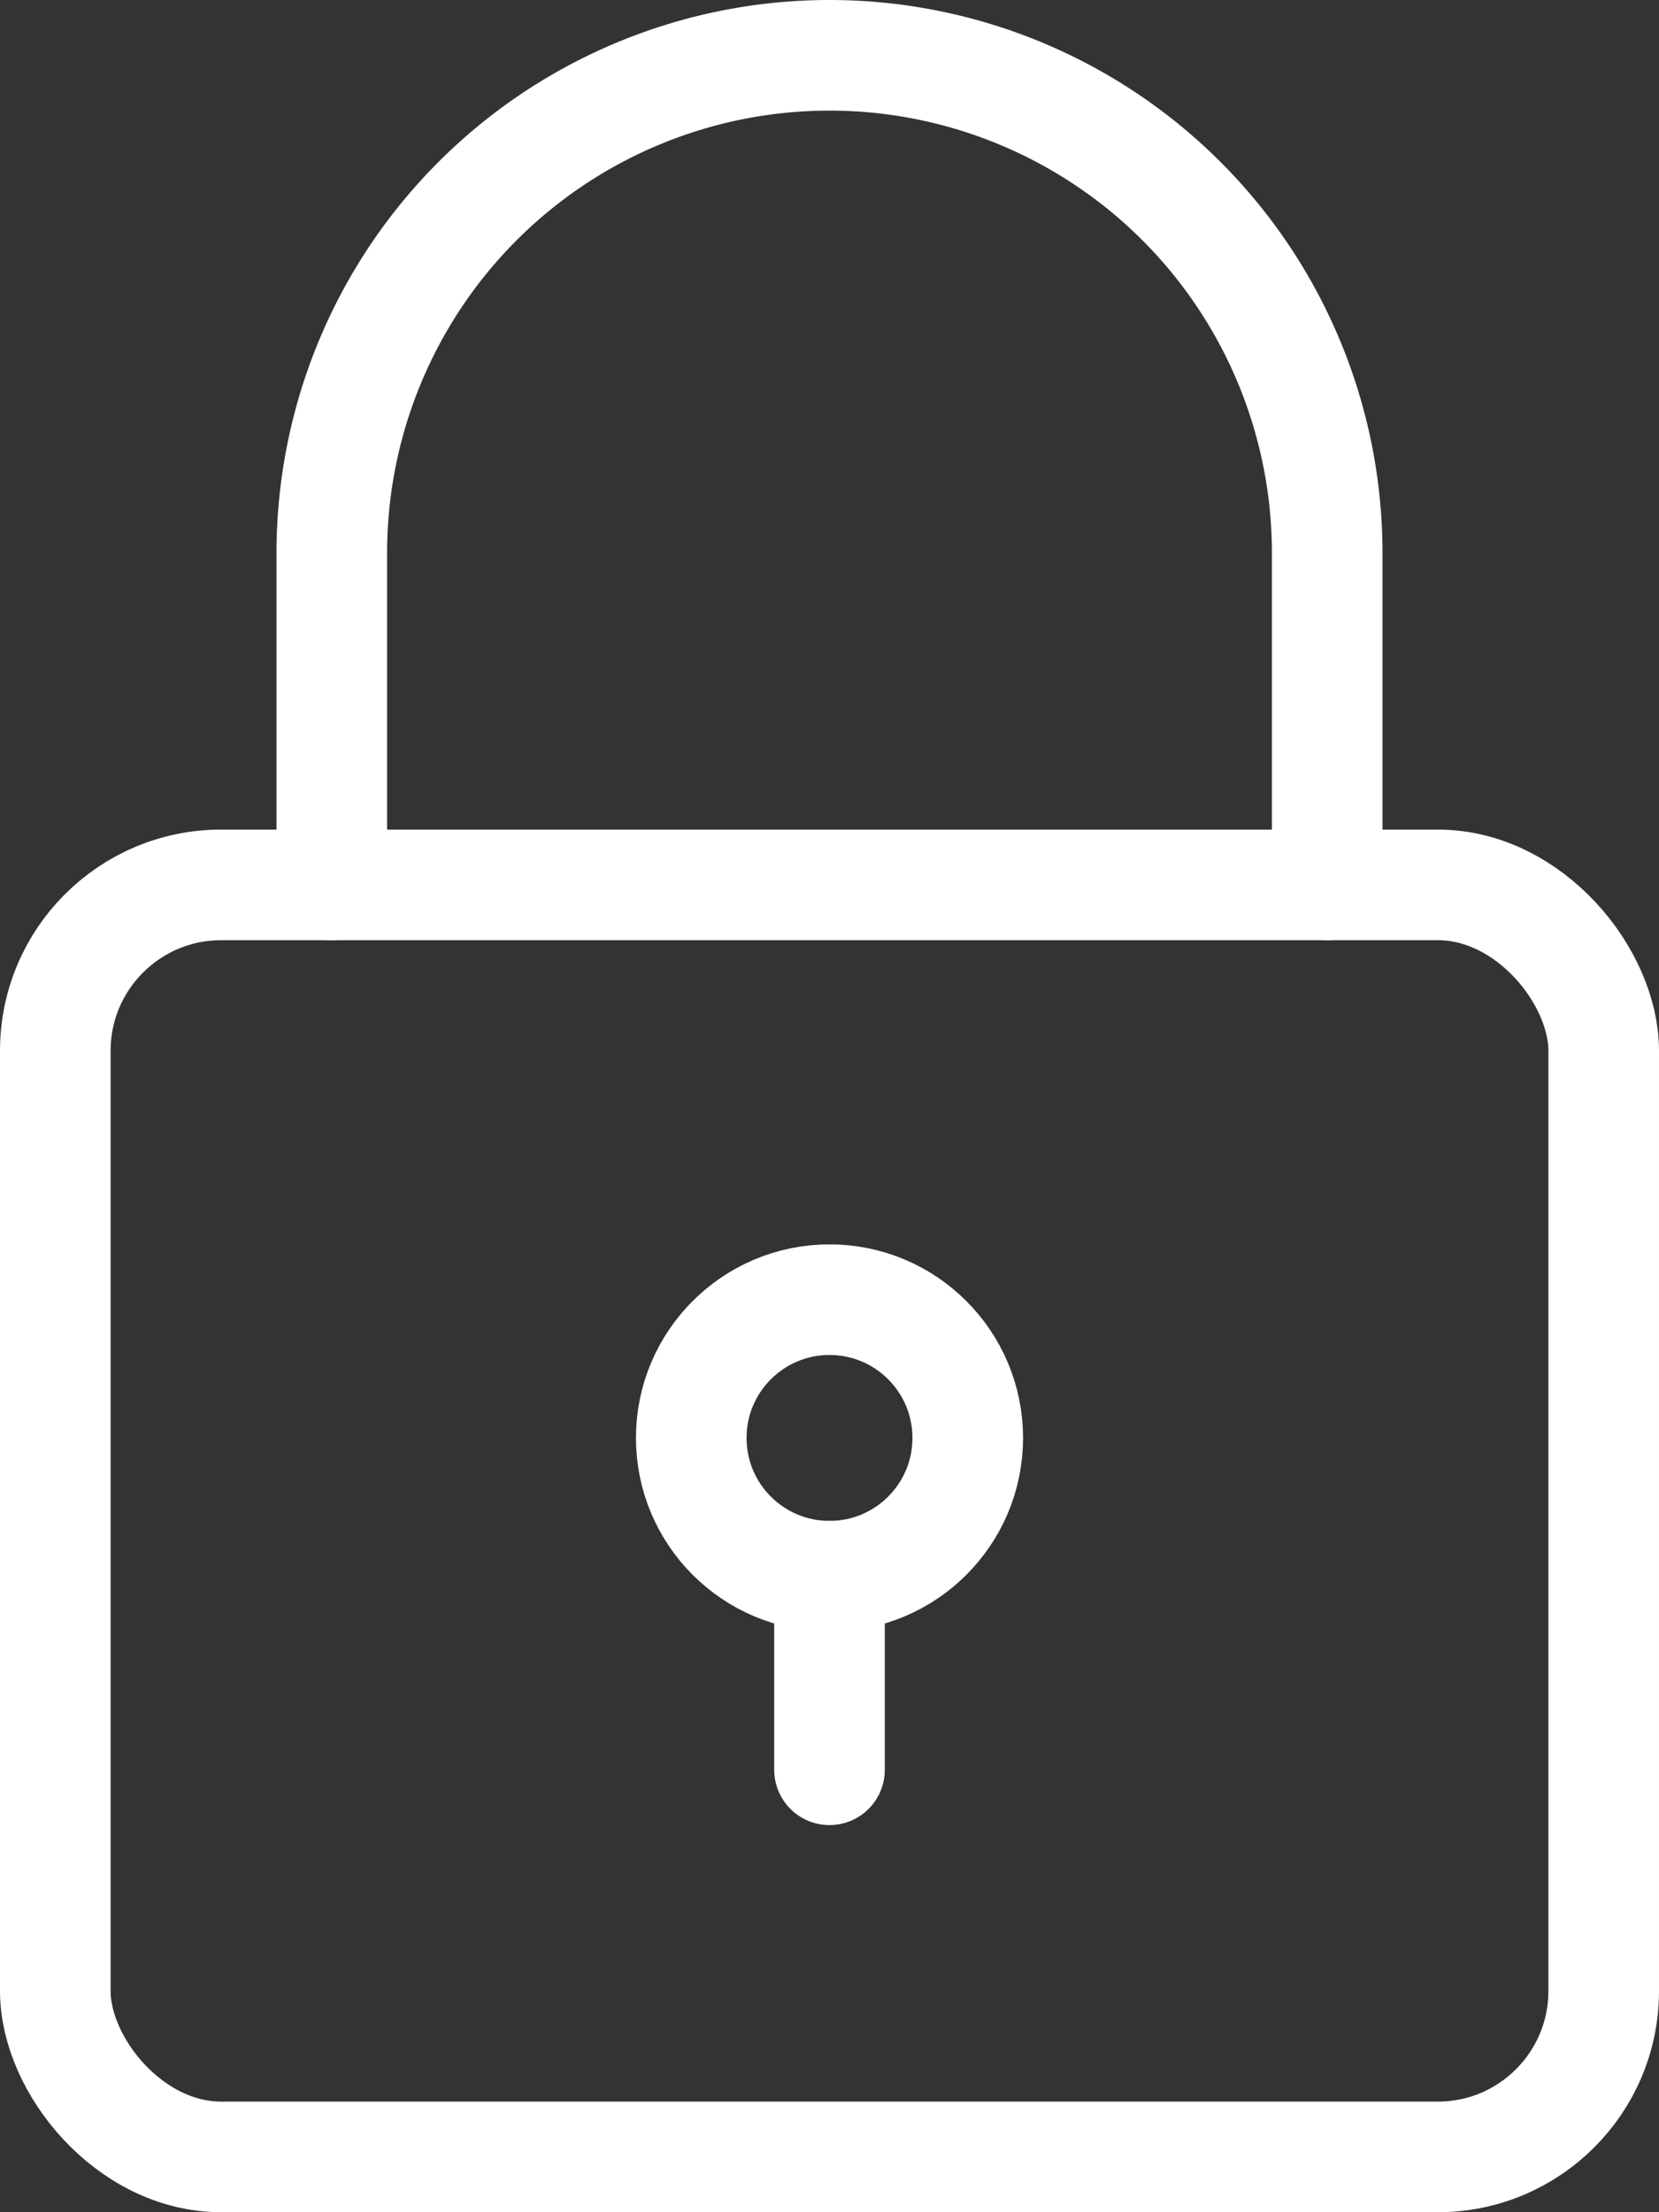 <svg id="Layer_1" data-name="Layer 1" xmlns="http://www.w3.org/2000/svg" viewBox="0 0 60 80"><rect x="0" y="0" width="60" height="80" fill="#333333" stroke="none"/><defs><style>.cls-1{fill:none;stroke:#fff;stroke-linecap:round;stroke-linejoin:round;stroke-width:4px;}</style></defs><g id="Group_320" data-name="Group 320"><rect id="Rectangle_7" data-name="Rectangle 7" class="cls-1" x="2" y="32" width="56" height="46" rx="6"/><path id="Path_8" data-name="Path 8" class="cls-1" d="M48,32v-12a18,18,0,0,0-36,0V32"/><circle id="Ellipse_1" data-name="Ellipse 1" class="cls-1" cx="30" cy="52" r="5"/><line id="Line_3" data-name="Line 3" class="cls-1" x1="30" y1="57" x2="30" y2="64"/></g></svg>